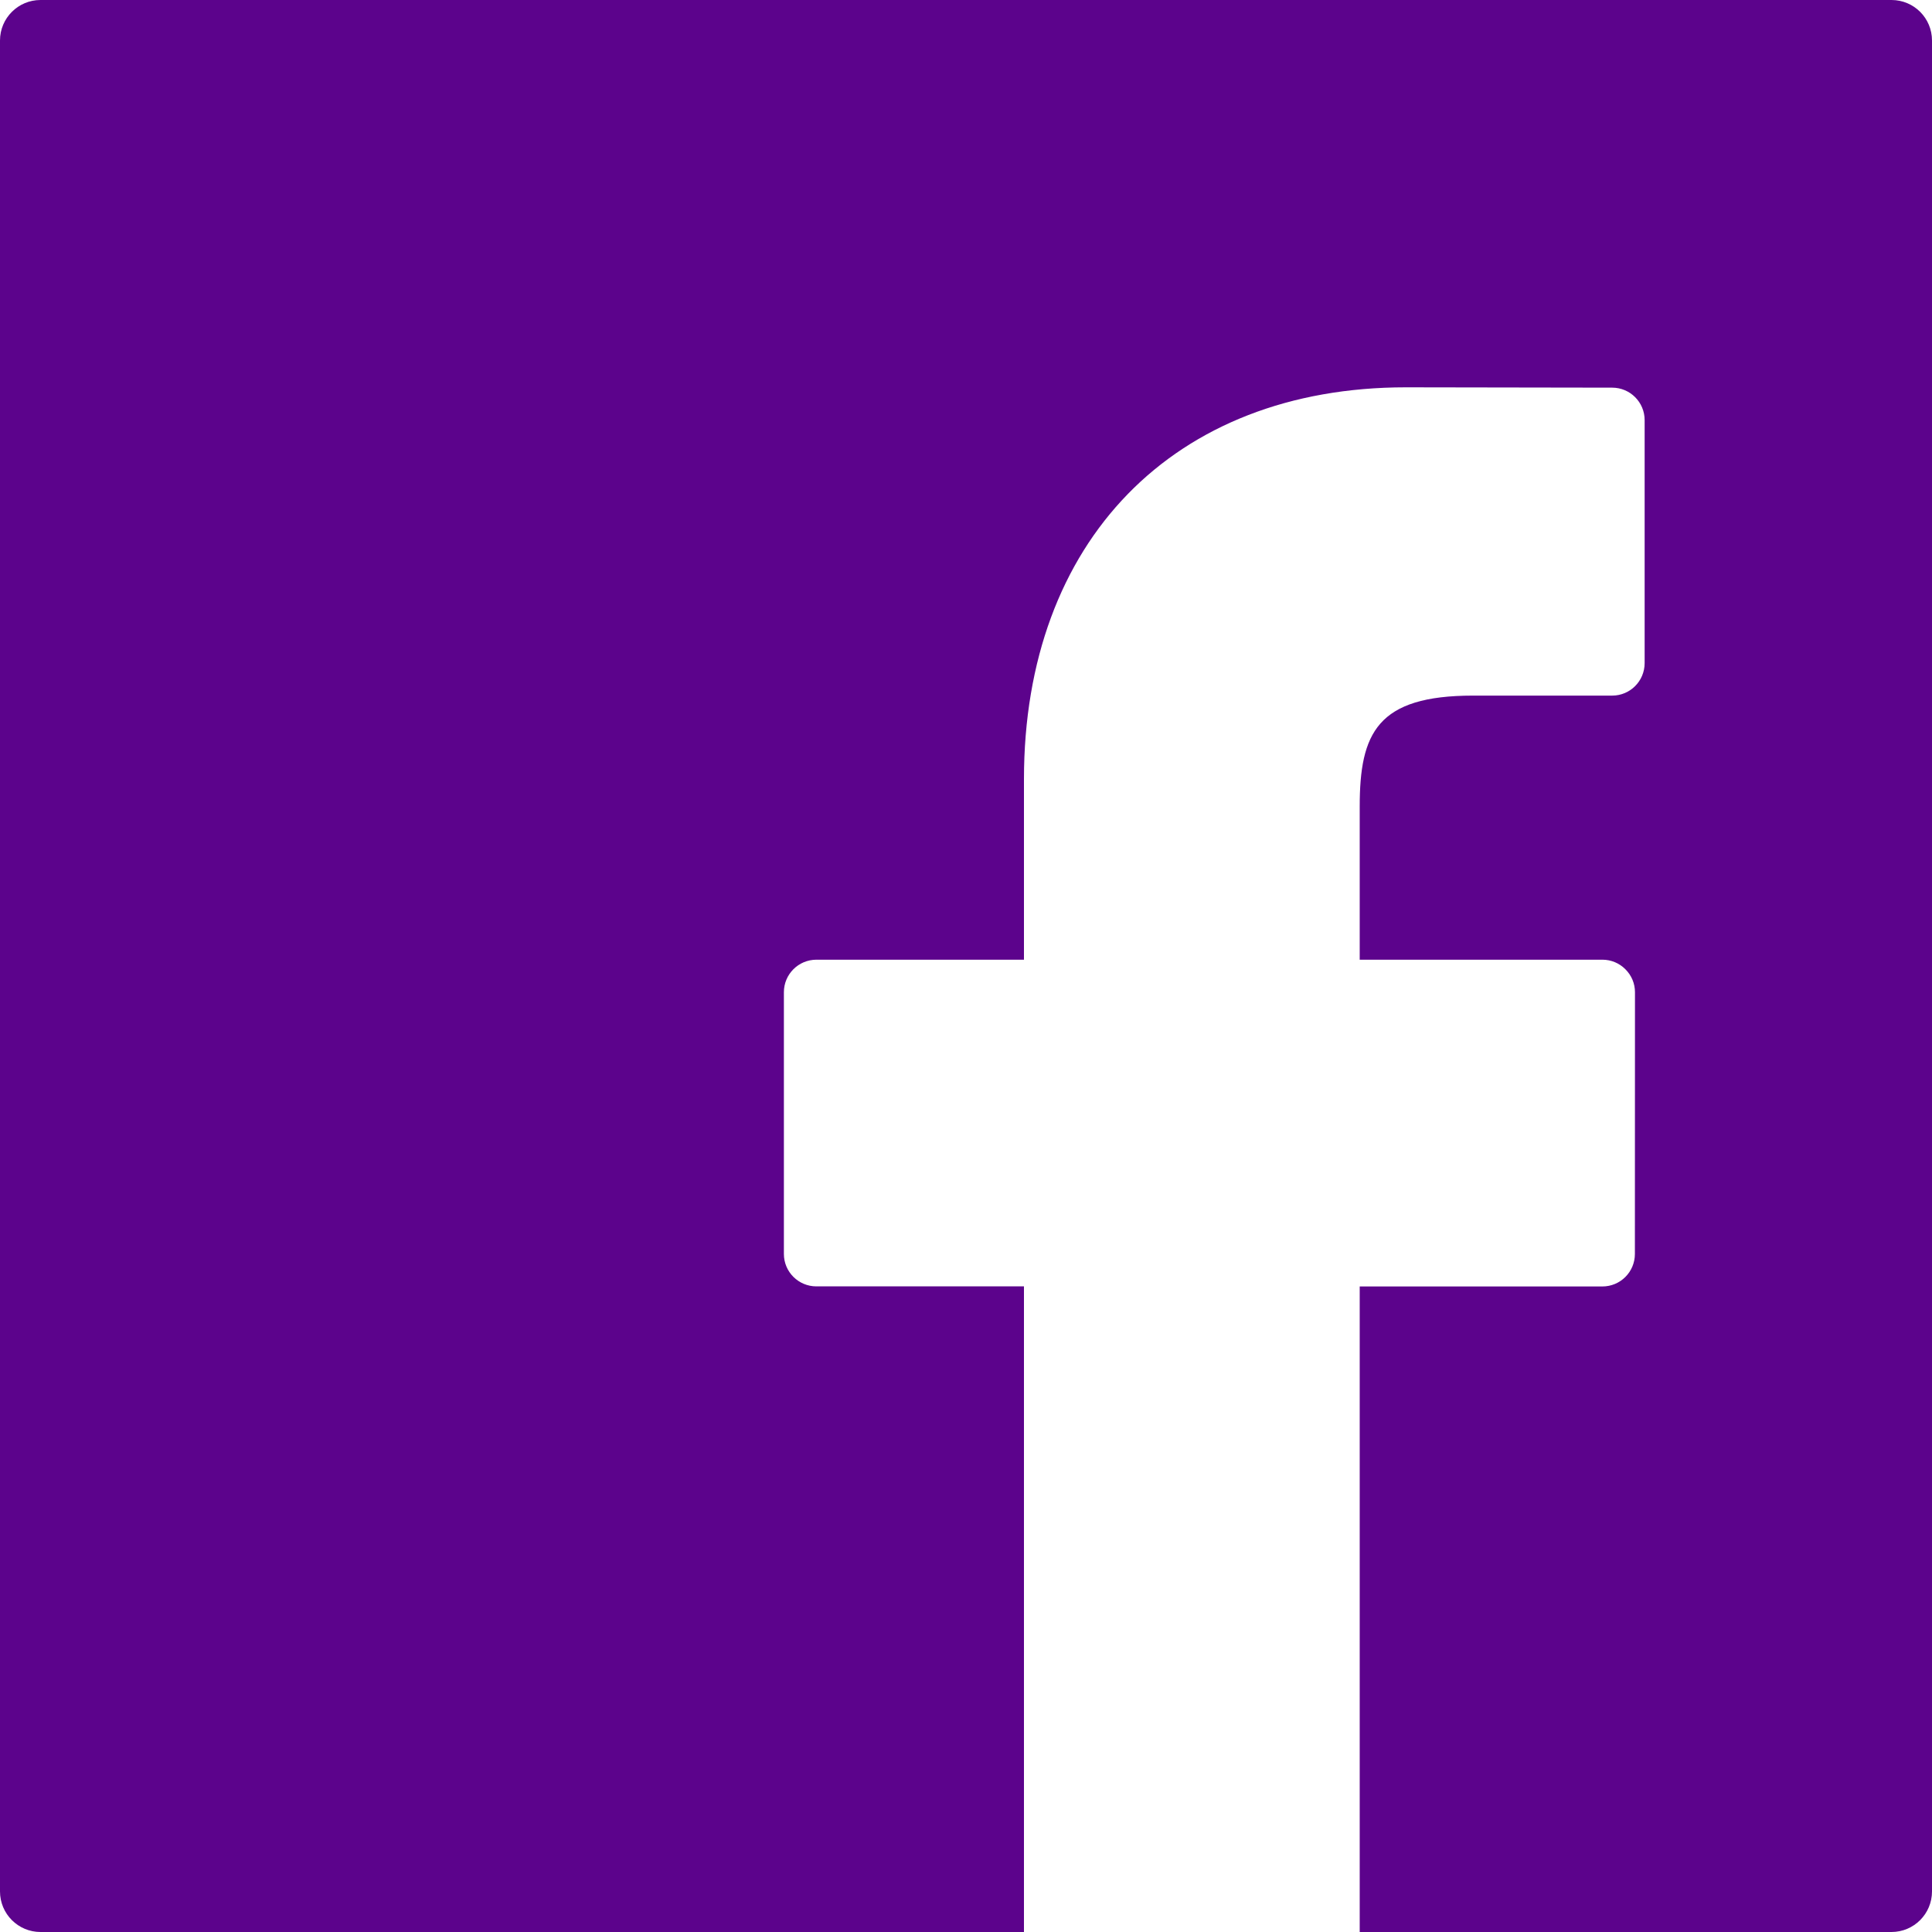 <svg width="23" height="23" viewBox="0 0 23 23" fill="none" xmlns="http://www.w3.org/2000/svg">
    <path d="M22.518 0H0.482C0.216 0 0 0.216 0 0.482V22.517C0 22.784 0.216 23 0.482 23H12.19V15.314H9.719C9.505 15.314 9.332 15.141 9.332 14.928V11.812C9.332 11.599 9.505 11.425 9.719 11.425H12.19V9.275C12.19 6.442 13.974 4.611 16.735 4.611L19.193 4.615C19.406 4.615 19.579 4.788 19.579 5.001V7.894C19.579 8.108 19.406 8.281 19.193 8.281L17.537 8.281C16.396 8.281 16.187 8.726 16.187 9.602V11.425H19.077C19.18 11.425 19.278 11.466 19.35 11.539C19.423 11.611 19.464 11.709 19.464 11.812L19.463 14.928C19.463 15.142 19.29 15.315 19.076 15.315H16.187V23H22.518C22.784 23 23 22.784 23 22.517V0.482C23 0.216 22.785 0 22.518 0H22.518Z" fill="#5C038C"/>
</svg>
